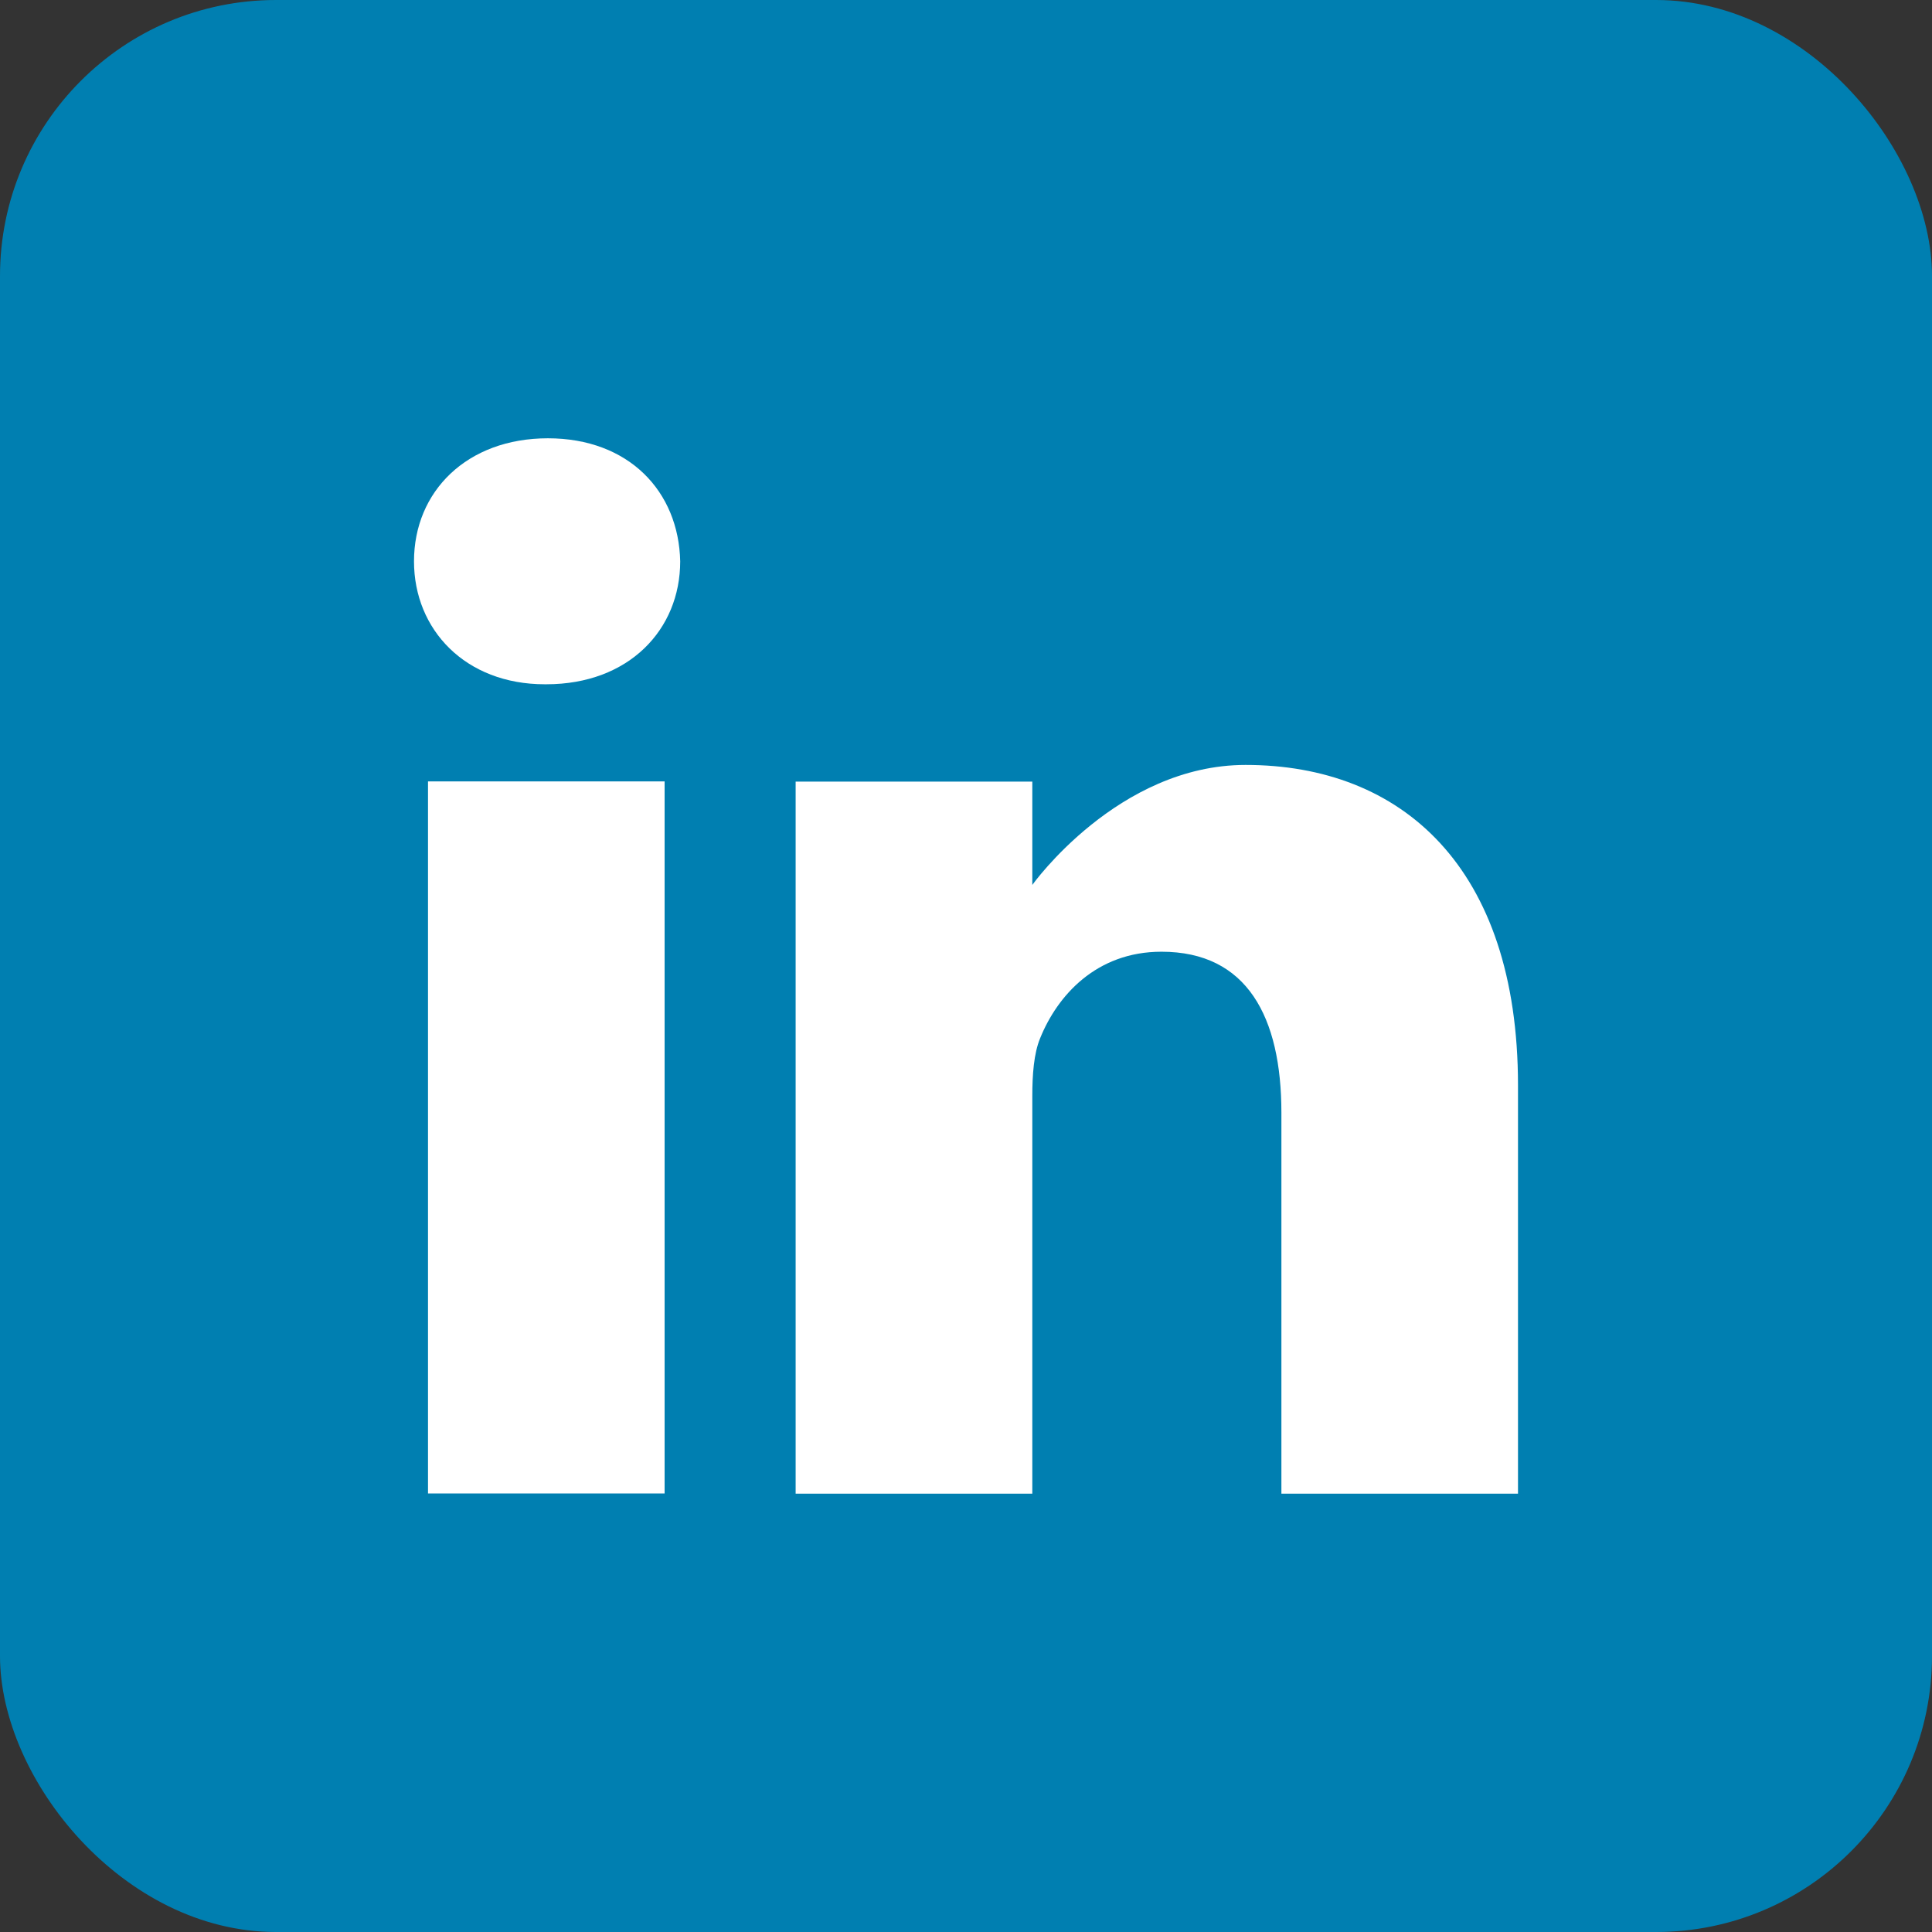 <svg width="28" height="28" viewBox="0 0 28 28" fill="none" xmlns="http://www.w3.org/2000/svg">
<rect x="0" y="0" width="28" height="28" fill="#333333" stroke="none"/>
<rect width="28" height="28" rx="4" fill="#007FB1"/>
<path fill-rule="evenodd" clip-rule="evenodd" d="M7.94 6.352C6.767 6.352 6 7.122 6 8.135C6 9.125 6.744 9.917 7.895 9.917H7.918C9.114 9.917 9.858 9.125 9.858 8.135C9.836 7.122 9.114 6.352 7.94 6.352ZM6.203 11.325H9.632V21.644H6.203V11.325ZM14.961 12.825C14.961 12.825 16.201 11.086 18.052 11.086C20.308 11.086 22 12.561 22 15.731V21.647H18.571V16.127C18.571 14.74 18.075 13.793 16.833 13.793C15.886 13.793 15.322 14.432 15.074 15.048C14.983 15.268 14.961 15.576 14.961 15.885V21.647H11.531V11.328H14.961V12.825Z" fill="white"/>
</svg>
